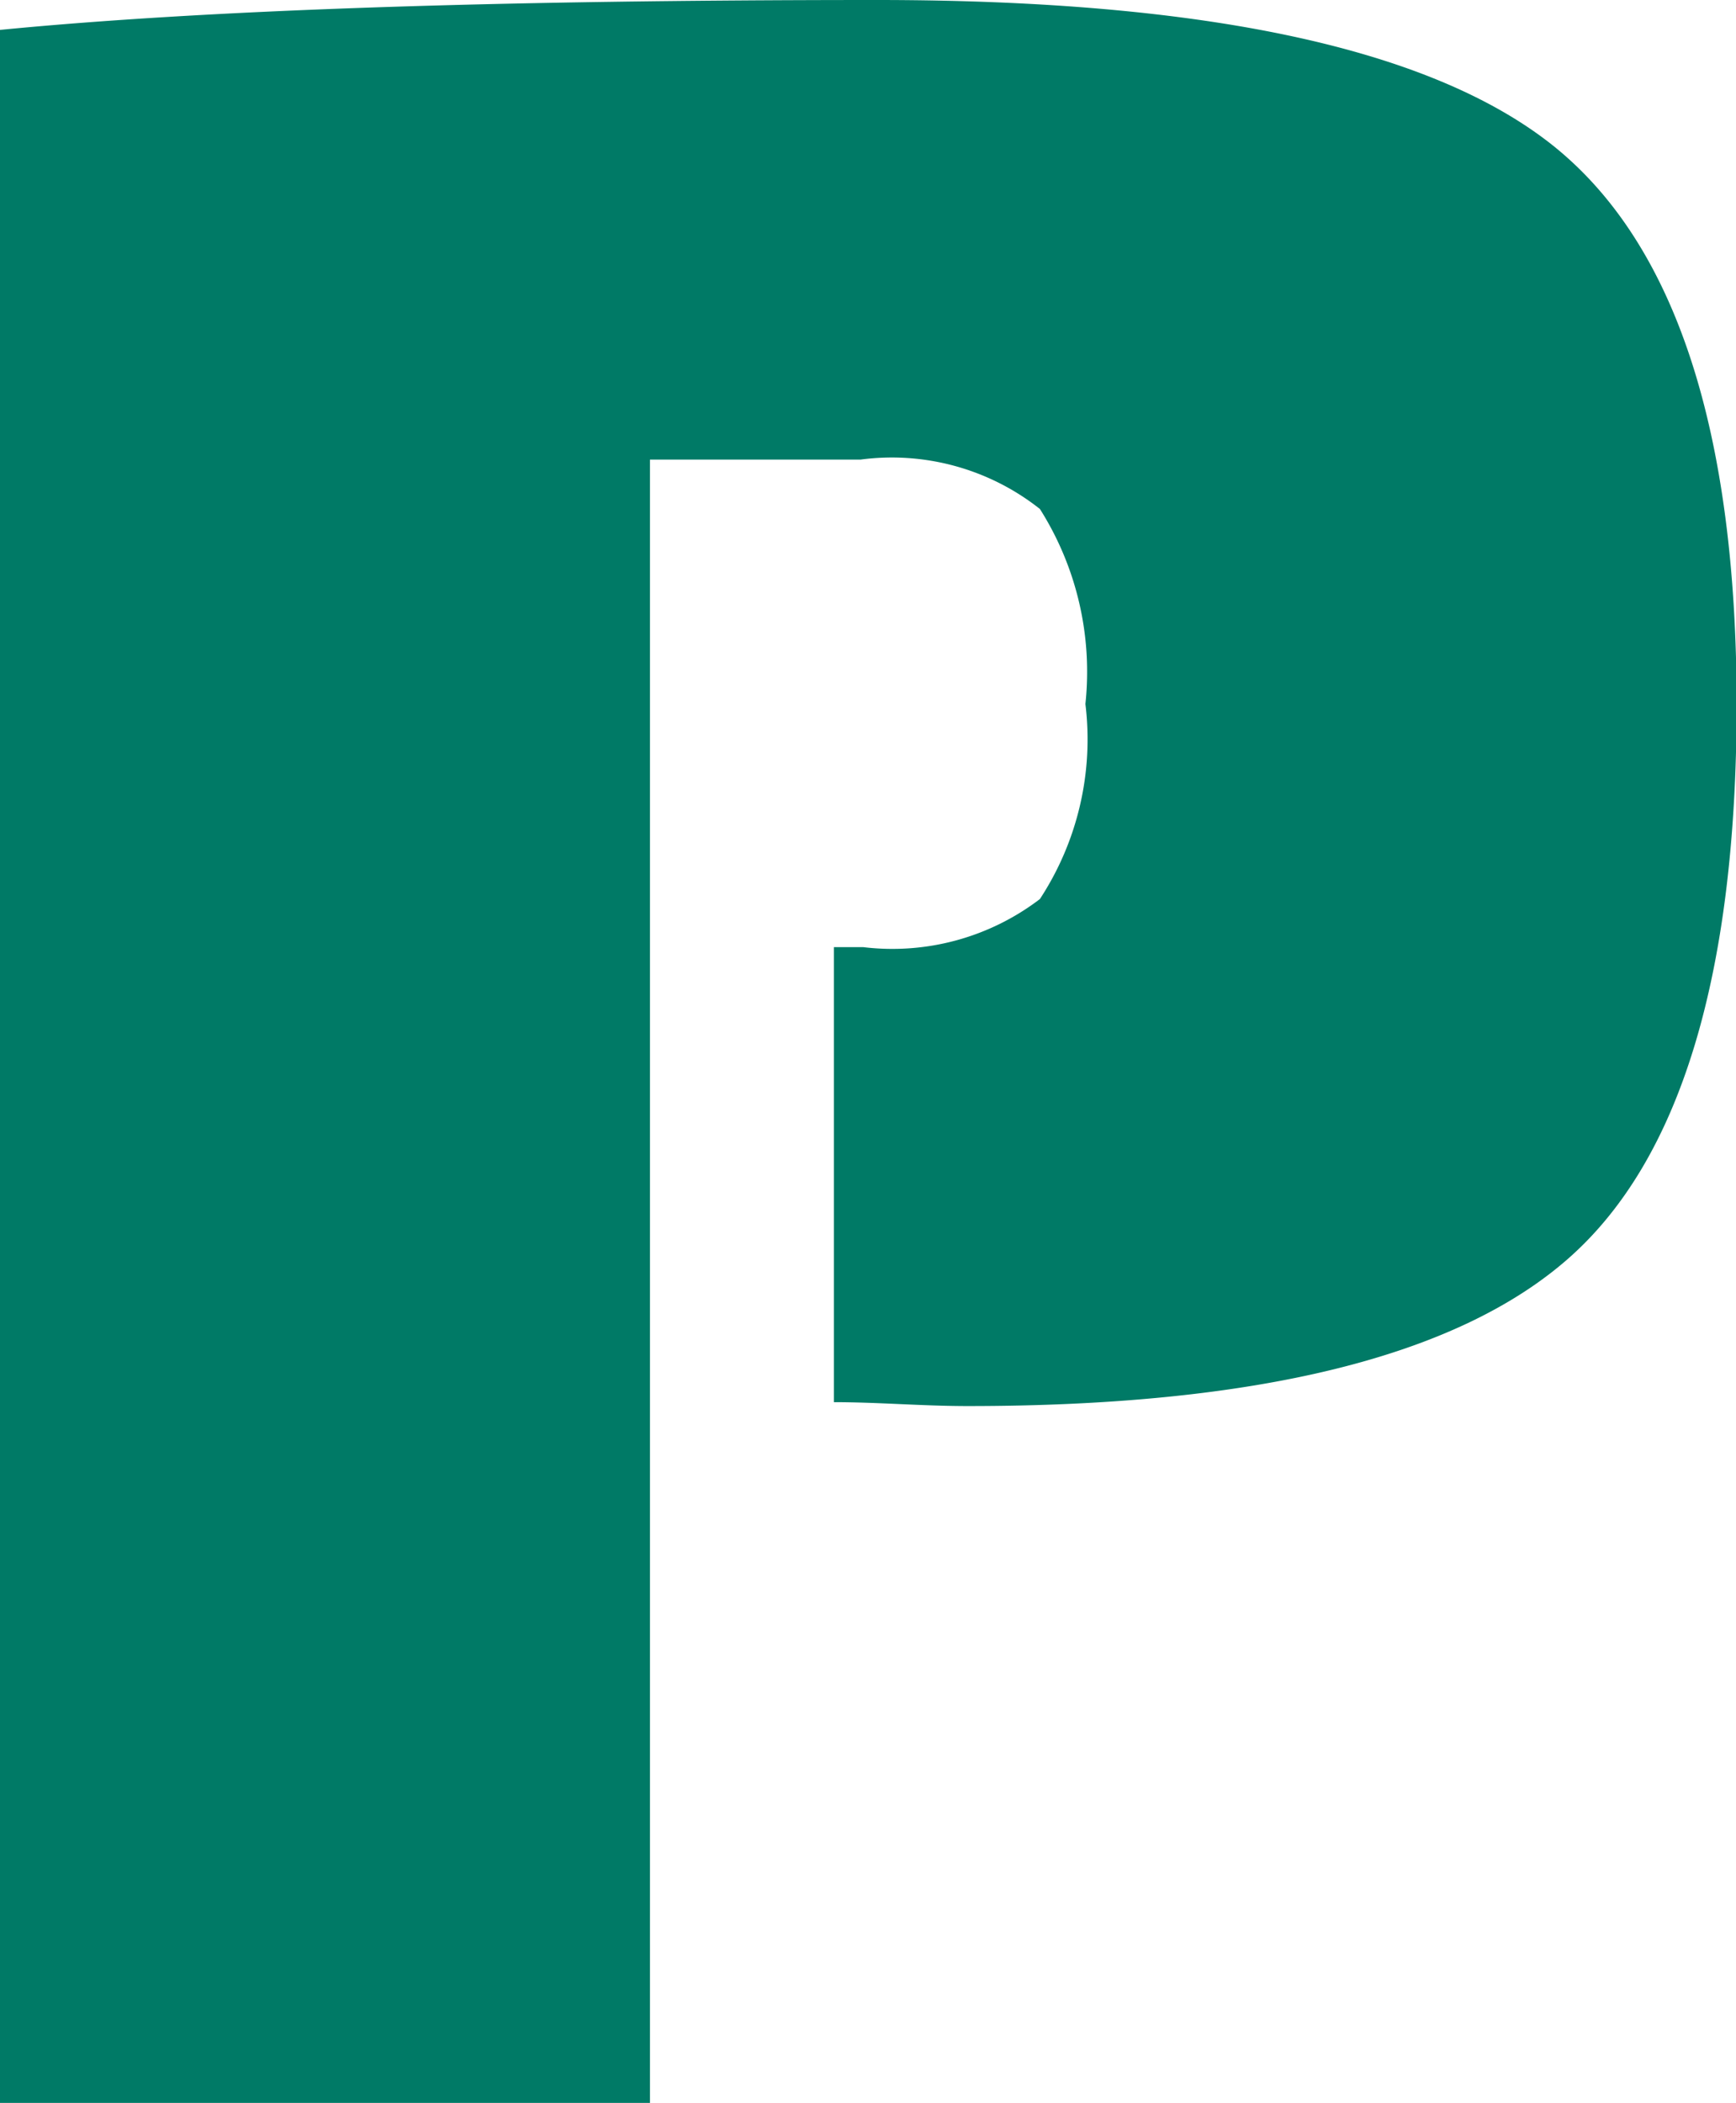 <svg xmlns="http://www.w3.org/2000/svg" version="1.1" xmlns:xlink="http://www.w3.org/1999/xlink" xmlns:svgjs="http://svgjs.dev/svgjs" width="26.71" height="32.35"><svg xmlns="http://www.w3.org/2000/svg" viewBox="0 0 26.71 32.35"><defs><style>.cls-1{fill:#007a66;}</style></defs><title>favicon</title><g id="SvgjsG1003" data-name="Vrstva 2"><g id="SvgjsG1002" data-name="Vrstva 1"><path class="cls-1" d="M23.92,2.26Q21.12,0,13.49,0,4.71,0,0,.46V32.35H10V7.07h3.24A3.67,3.67,0,0,1,16,7.83a4.68,4.68,0,0,1,.7,3,4.48,4.48,0,0,1-.7,3,3.74,3.74,0,0,1-2.72.74h-.45v7c.68,0,1.36.06,2.06.06q6.66,0,9.24-2.27t2.59-8.5q0-6.33-2.8-8.6"></path></g></g></svg><style>@media (prefers-color-scheme: light) { :root { filter: none; } }
@media (prefers-color-scheme: dark) { :root { filter: none; } }
</style></svg>